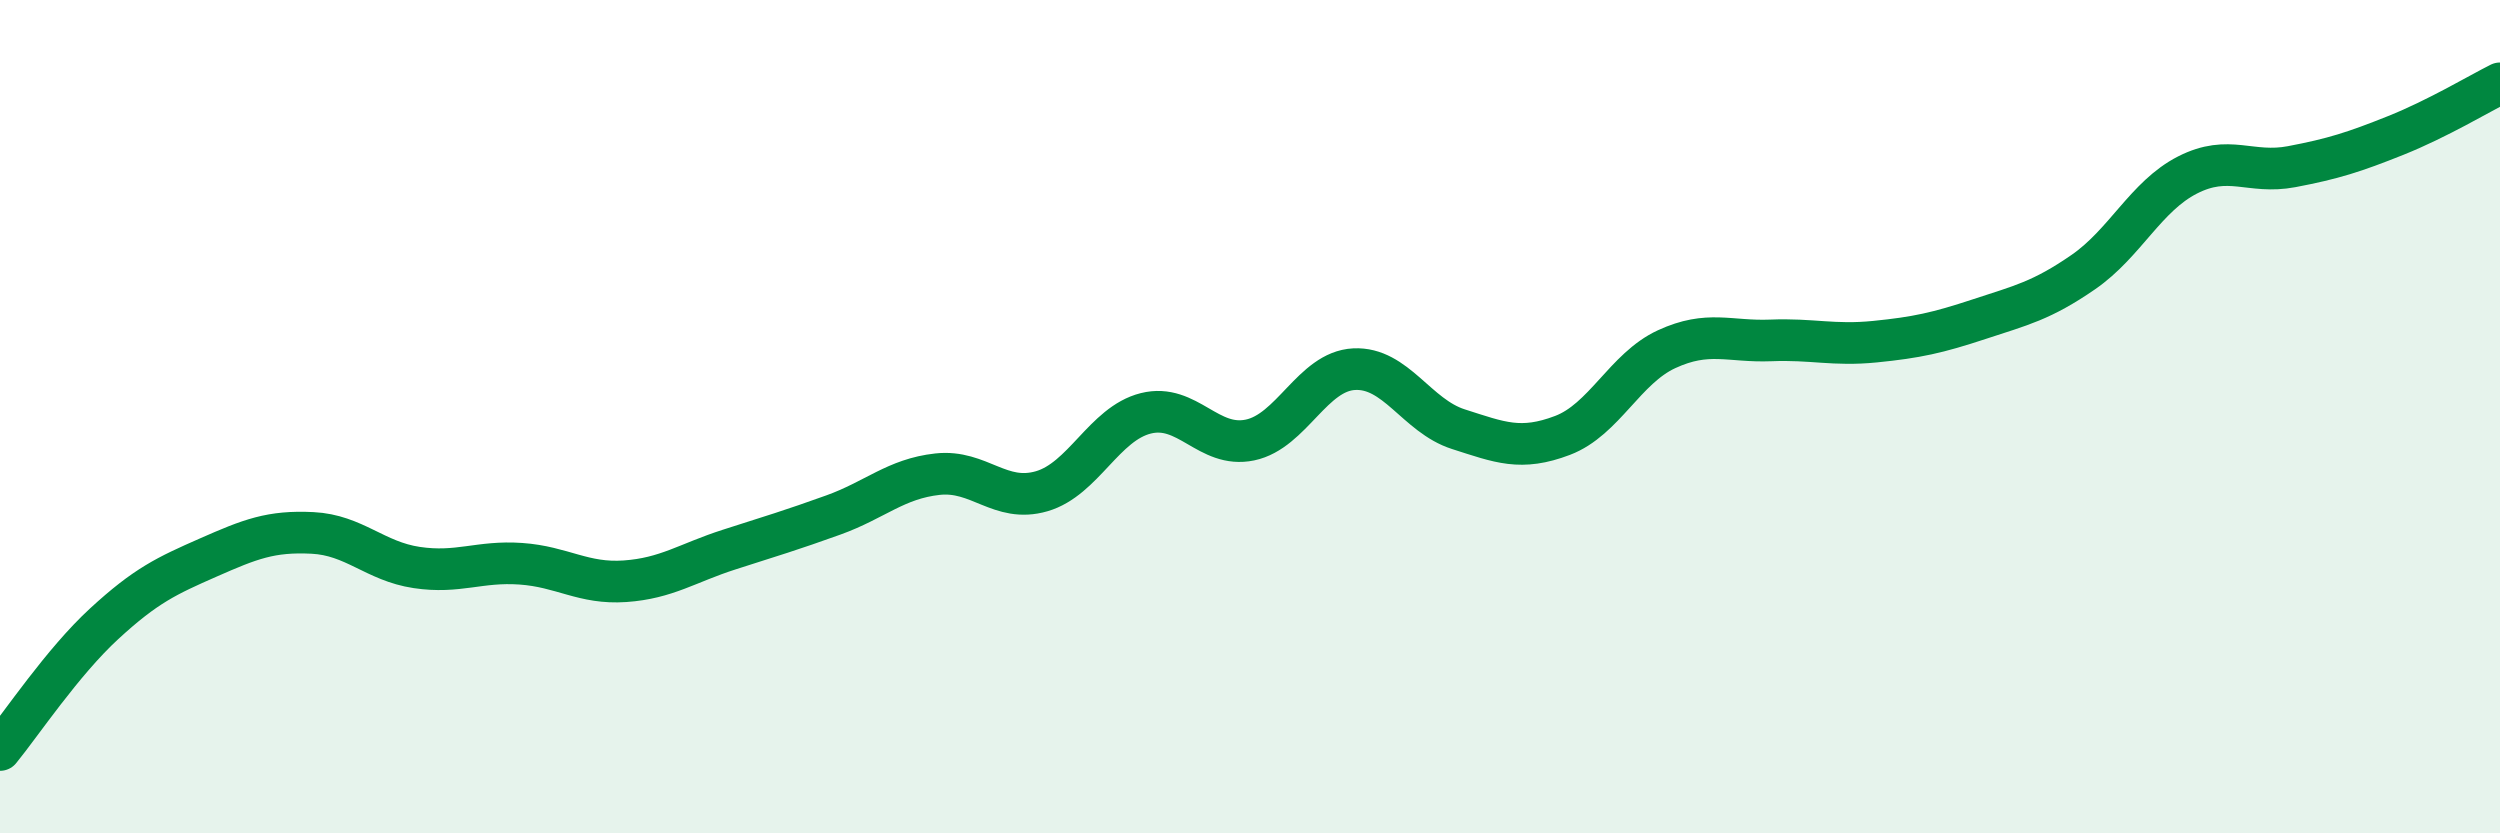 
    <svg width="60" height="20" viewBox="0 0 60 20" xmlns="http://www.w3.org/2000/svg">
      <path
        d="M 0,18 C 0.5,17.39 1.5,15.89 2.5,14.97 C 3.5,14.05 4,13.82 5,13.38 C 6,12.94 6.5,12.74 7.5,12.79 C 8.5,12.84 9,13.47 10,13.62 C 11,13.77 11.5,13.46 12.5,13.53 C 13.5,13.6 14,14.02 15,13.95 C 16,13.88 16.5,13.51 17.5,13.19 C 18.5,12.87 19,12.72 20,12.36 C 21,12 21.5,11.49 22.5,11.38 C 23.5,11.27 24,12.08 25,11.79 C 26,11.5 26.5,10.17 27.5,9.92 C 28.5,9.67 29,10.77 30,10.56 C 31,10.35 31.5,8.91 32.5,8.86 C 33.5,8.81 34,9.98 35,10.3 C 36,10.62 36.5,10.83 37.5,10.45 C 38.5,10.07 39,8.84 40,8.38 C 41,7.92 41.5,8.21 42.5,8.17 C 43.5,8.13 44,8.3 45,8.2 C 46,8.1 46.5,7.99 47.5,7.66 C 48.5,7.33 49,7.22 50,6.53 C 51,5.84 51.5,4.71 52.5,4.2 C 53.5,3.69 54,4.19 55,4 C 56,3.81 56.5,3.65 57.5,3.25 C 58.5,2.85 59.5,2.25 60,2L60 20L0 20Z"
        fill="#008740"
        opacity="0.1"
        stroke-linecap="round"
        stroke-linejoin="round"
      />
      <path
        d="M 0,18 C 0.5,17.39 1.5,15.89 2.5,14.97 C 3.5,14.05 4,13.82 5,13.38 C 6,12.94 6.5,12.74 7.5,12.79 C 8.5,12.84 9,13.47 10,13.62 C 11,13.77 11.5,13.46 12.5,13.53 C 13.5,13.6 14,14.02 15,13.95 C 16,13.88 16.5,13.51 17.5,13.19 C 18.5,12.87 19,12.72 20,12.36 C 21,12 21.5,11.49 22.5,11.38 C 23.5,11.27 24,12.08 25,11.79 C 26,11.5 26.5,10.17 27.5,9.92 C 28.5,9.67 29,10.77 30,10.56 C 31,10.35 31.5,8.91 32.5,8.86 C 33.5,8.81 34,9.98 35,10.3 C 36,10.62 36.5,10.83 37.5,10.45 C 38.5,10.07 39,8.84 40,8.38 C 41,7.92 41.5,8.21 42.5,8.17 C 43.5,8.13 44,8.3 45,8.2 C 46,8.1 46.5,7.99 47.5,7.66 C 48.5,7.33 49,7.22 50,6.53 C 51,5.84 51.5,4.71 52.5,4.2 C 53.5,3.69 54,4.19 55,4 C 56,3.81 56.5,3.65 57.5,3.25 C 58.5,2.85 59.5,2.25 60,2"
        stroke="#008740"
        stroke-width="1"
        fill="none"
        stroke-linecap="round"
        stroke-linejoin="round"
      />
    </svg>
  
